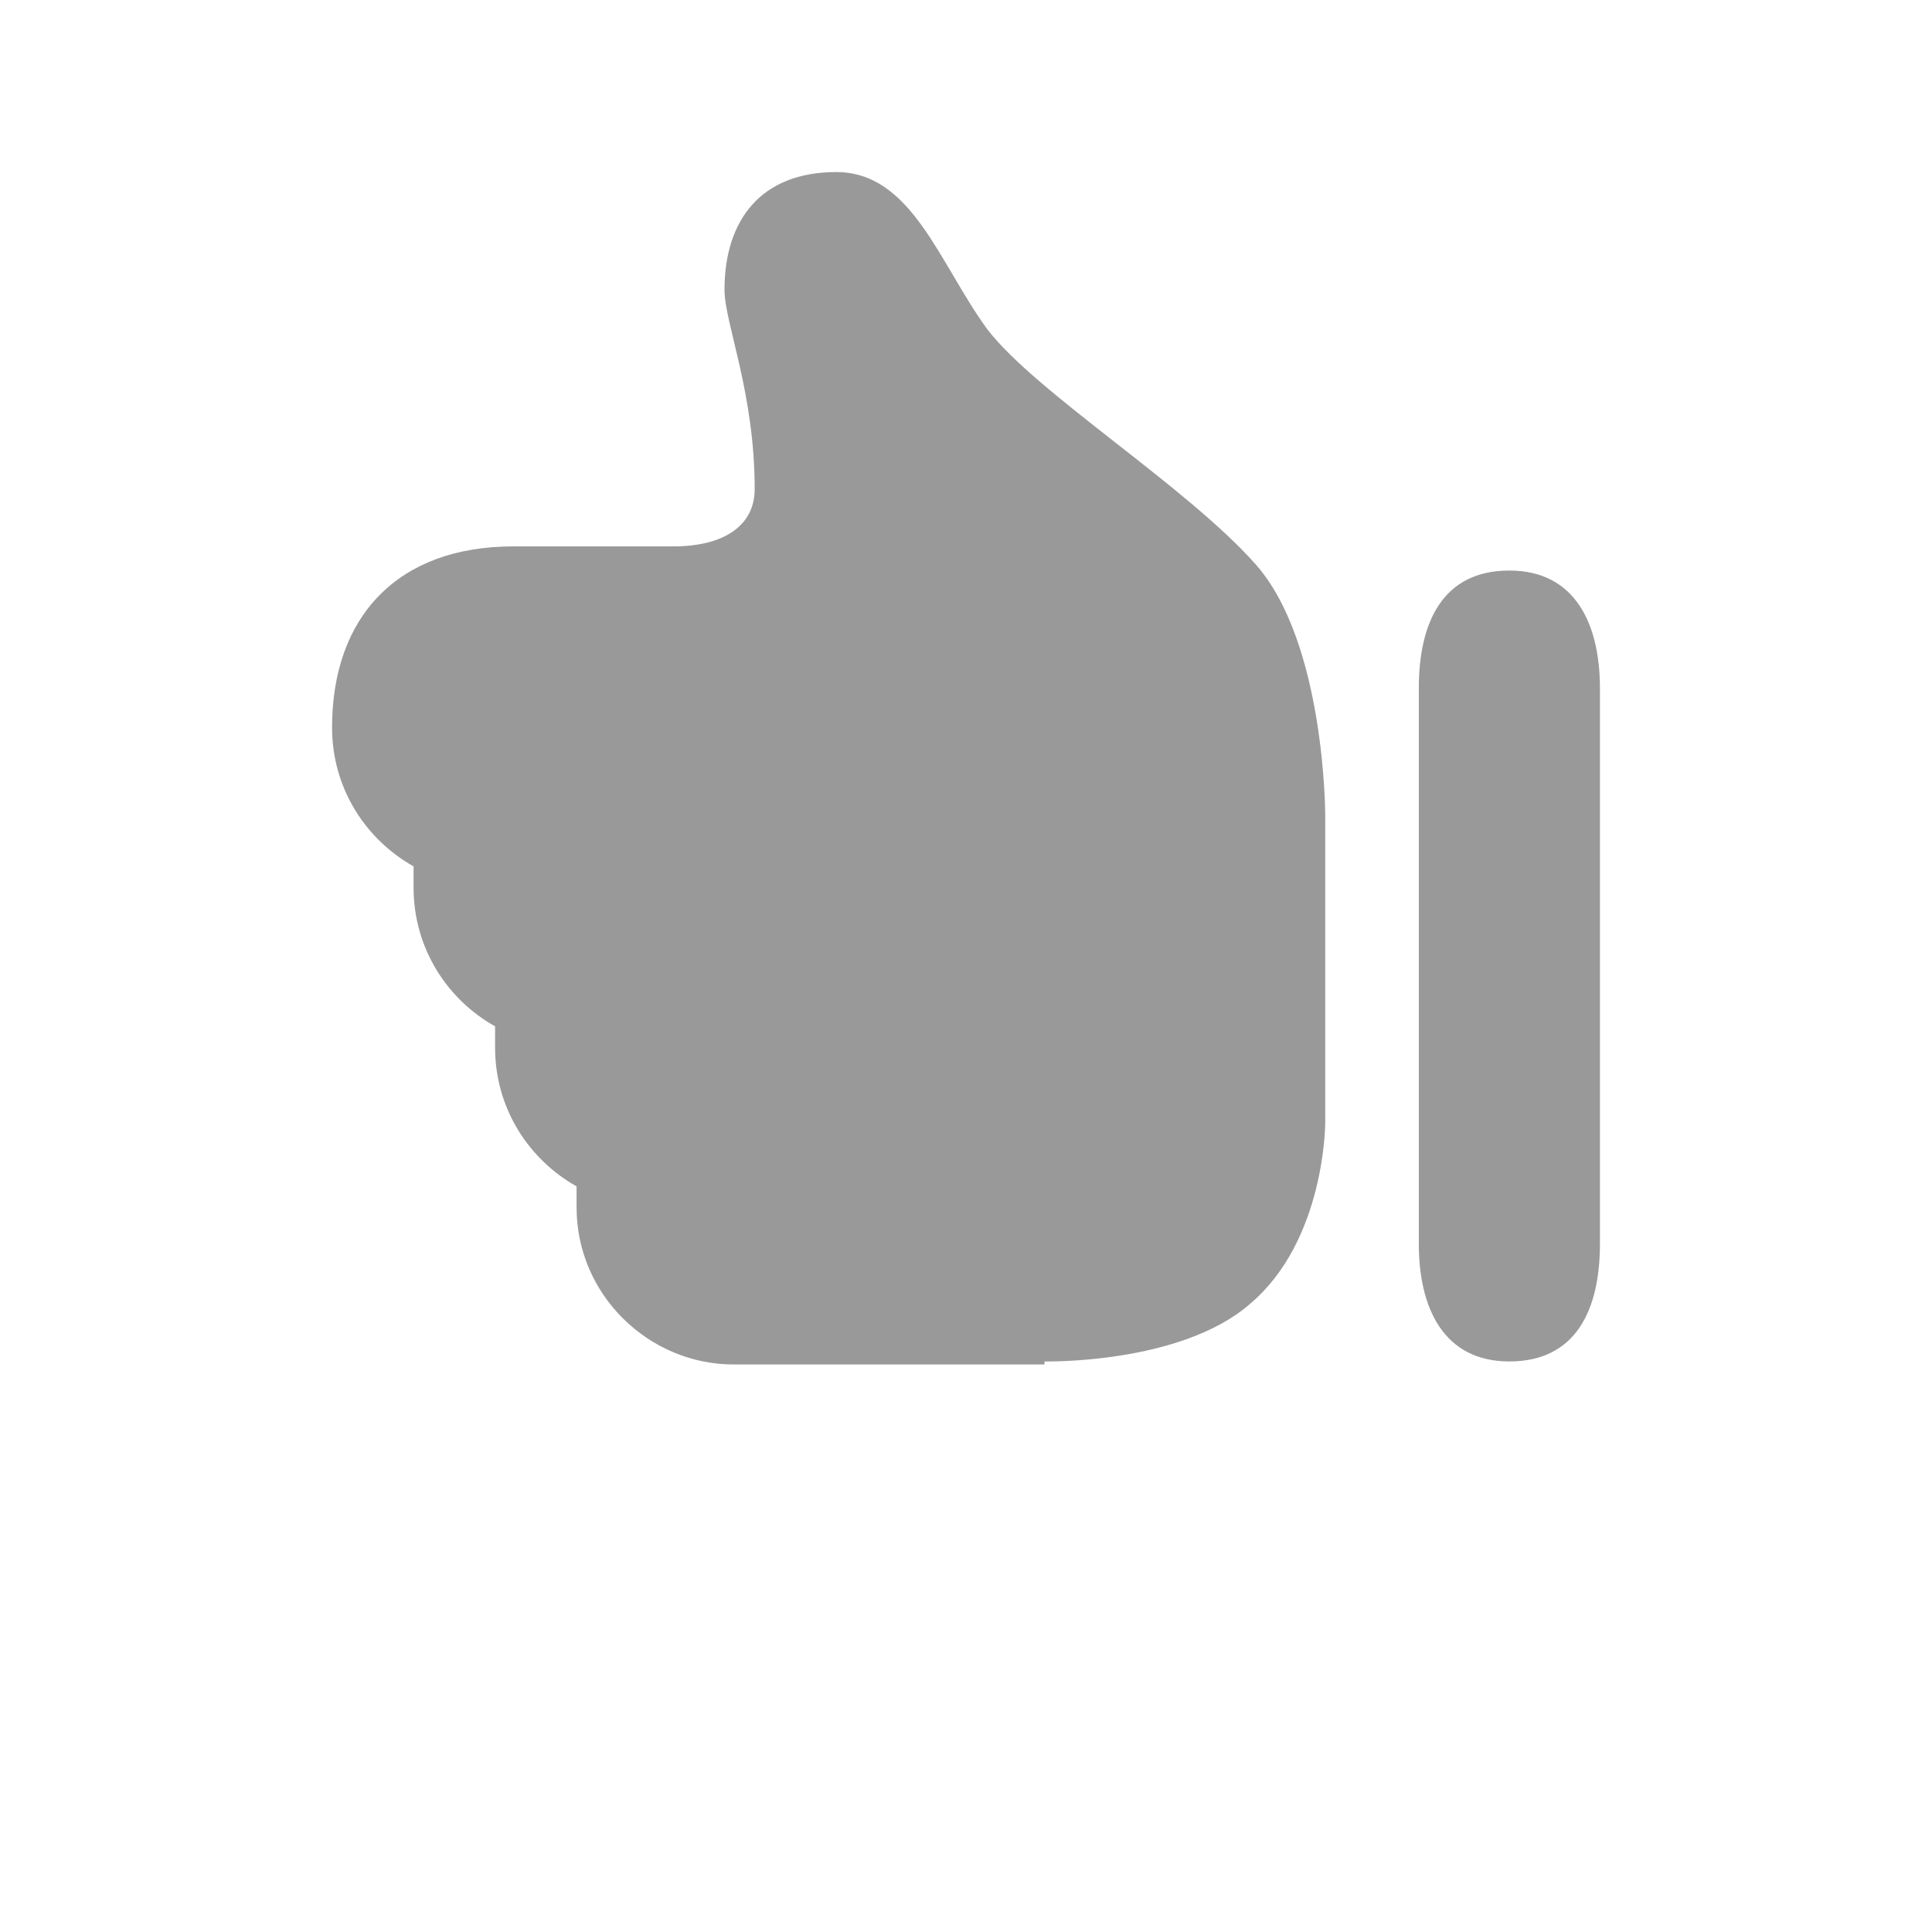 <?xml version="1.0" encoding="UTF-8"?> <!-- Generator: Adobe Illustrator 23.0.3, SVG Export Plug-In . SVG Version: 6.00 Build 0) --> <svg xmlns="http://www.w3.org/2000/svg" xmlns:xlink="http://www.w3.org/1999/xlink" id="Слой_1" x="0px" y="0px" viewBox="0 0 64 64" style="enable-background:new 0 0 64 64;" xml:space="preserve"> <circle style="fill-rule:evenodd;clip-rule:evenodd;fill:none;" cx="32" cy="32" r="32"></circle> <g> <path id="path-1_2_" style="fill-rule:evenodd;clip-rule:evenodd;fill:#999999;" d="M34.6,45.1c0,0,4.5,0.1,6.8-1.9 c2.5-2.1,2.5-6,2.5-6V27c0,0,0-5.7-2.3-8.3c-2.3-2.6-7.3-5.7-8.9-7.8c-1.6-2.2-2.5-5.2-5-5.2c-2.5,0-3.7,1.6-3.7,3.9 c0,1.1,1,3.4,1,6.6c0,1.2-1,1.9-2.7,1.9H17c-3.8,0-6,2.3-6,6c0,2,1.1,3.7,2.7,4.6c0,0.2,0,0.4,0,0.7c0,2,1.1,3.7,2.7,4.6 c0,0.2,0,0.4,0,0.7c0,2,1.1,3.7,2.7,4.6c0,0.2,0,0.4,0,0.7c0,2.9,2.4,5.2,5.2,5.2H34.6L34.6,45.1z M47,22.8c0-2.2,0.8-3.9,3-3.9 s3,1.8,3,3.9v18.4c0,2.2-0.8,3.9-3,3.9s-3-1.8-3-3.9V22.8L47,22.8z"></path> </g> </svg> 